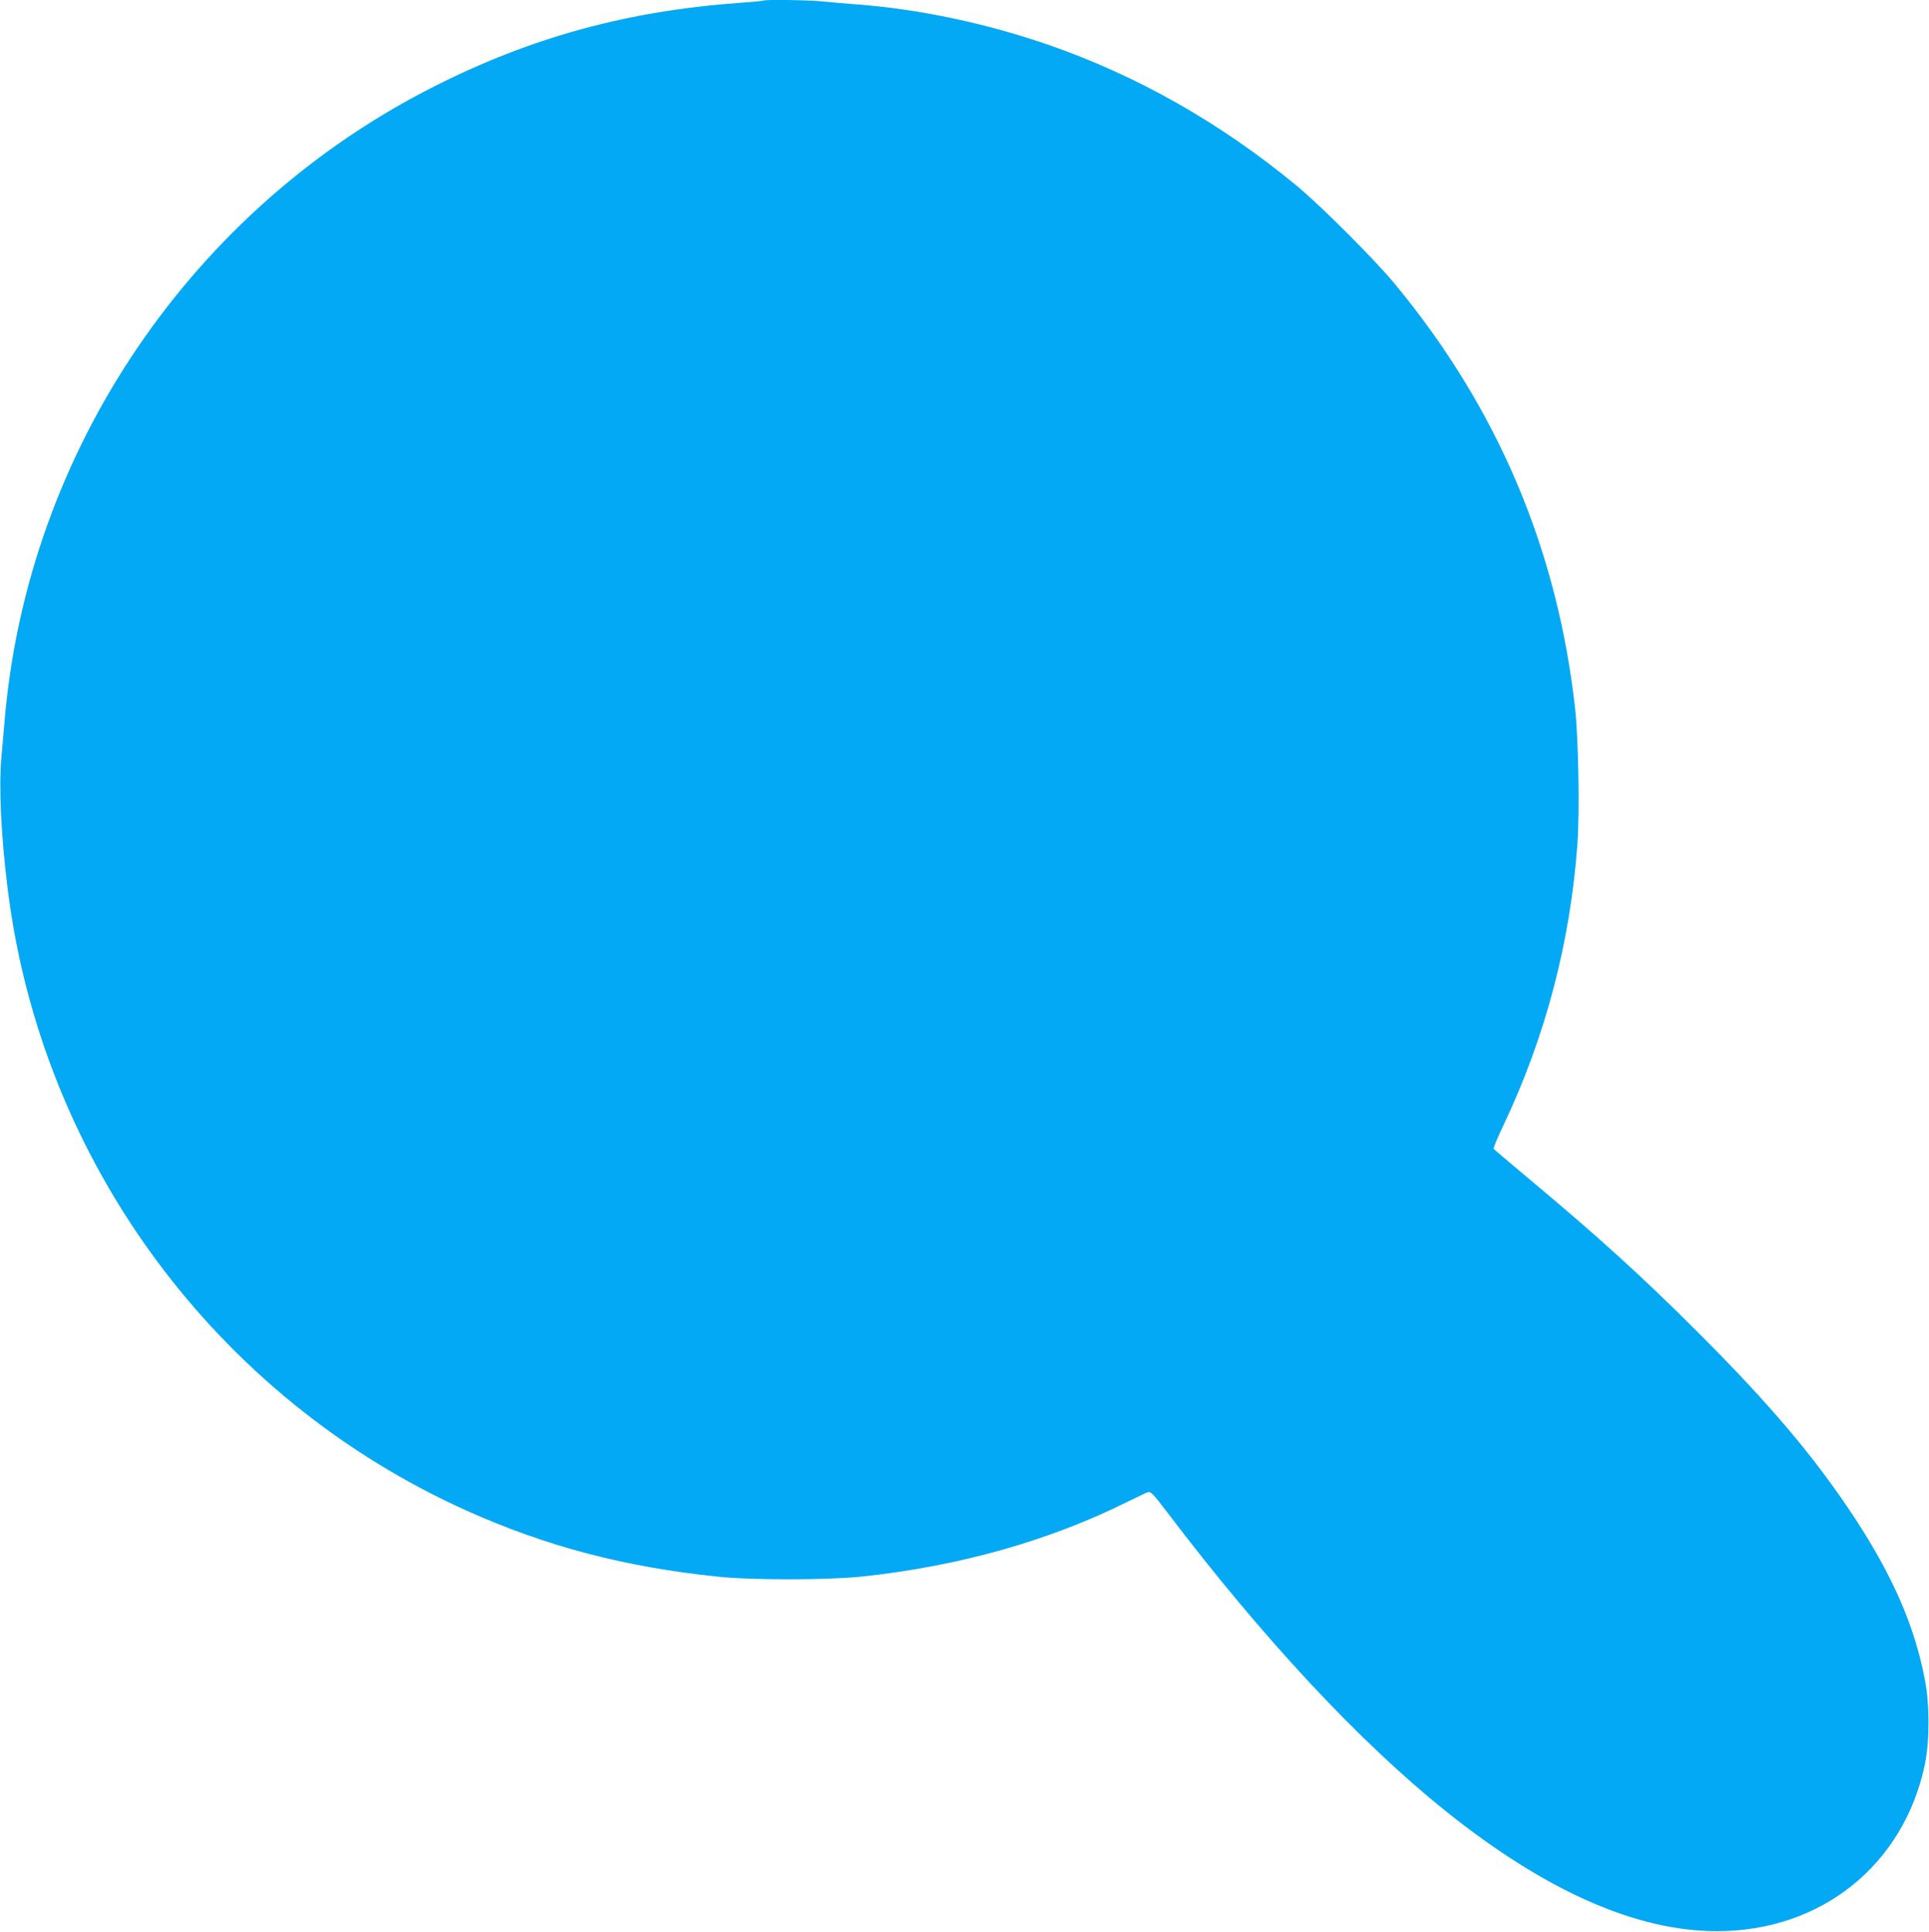 <?xml version="1.0" standalone="no"?>
<!DOCTYPE svg PUBLIC "-//W3C//DTD SVG 20010904//EN"
 "http://www.w3.org/TR/2001/REC-SVG-20010904/DTD/svg10.dtd">
<svg version="1.0" xmlns="http://www.w3.org/2000/svg"
 width="1278pt" height="1280pt" viewBox="0 0 1278 1280"
 preserveAspectRatio="xMidYMid meet">
<g transform="translate(0,1280) scale(0.1,-0.1)"
fill="#03a9f4" stroke="none">
<path d="M5059 12796 c-2 -2 -74 -9 -159 -15 -740 -53 -1377 -227 -2020 -552
-1608 -810 -2696 -2414 -2849 -4199 -6 -63 -15 -176 -22 -251 -17 -199 -2
-515 42 -869 224 -1804 1381 -3372 3039 -4118 527 -237 1047 -374 1665 -438
222 -24 730 -23 950 0 647 68 1249 238 1773 500 59 29 116 56 128 60 18 5 36
-14 125 -131 637 -840 1279 -1528 1854 -1988 657 -525 1257 -790 1790 -790
690 0 1236 437 1377 1102 32 152 33 398 1 563 -69 359 -213 689 -470 1080
-261 396 -551 739 -1027 1216 -380 380 -663 636 -1123 1021 -128 107 -235 198
-238 202 -2 5 26 73 64 152 280 589 446 1221 492 1874 15 213 6 686 -15 885
-117 1060 -514 1996 -1196 2820 -133 161 -489 517 -650 650 -503 416 -1061
732 -1650 935 -409 141 -850 234 -1255 265 -77 6 -181 15 -232 20 -90 10 -386
14 -394 6z"/>
</g>
</svg>
